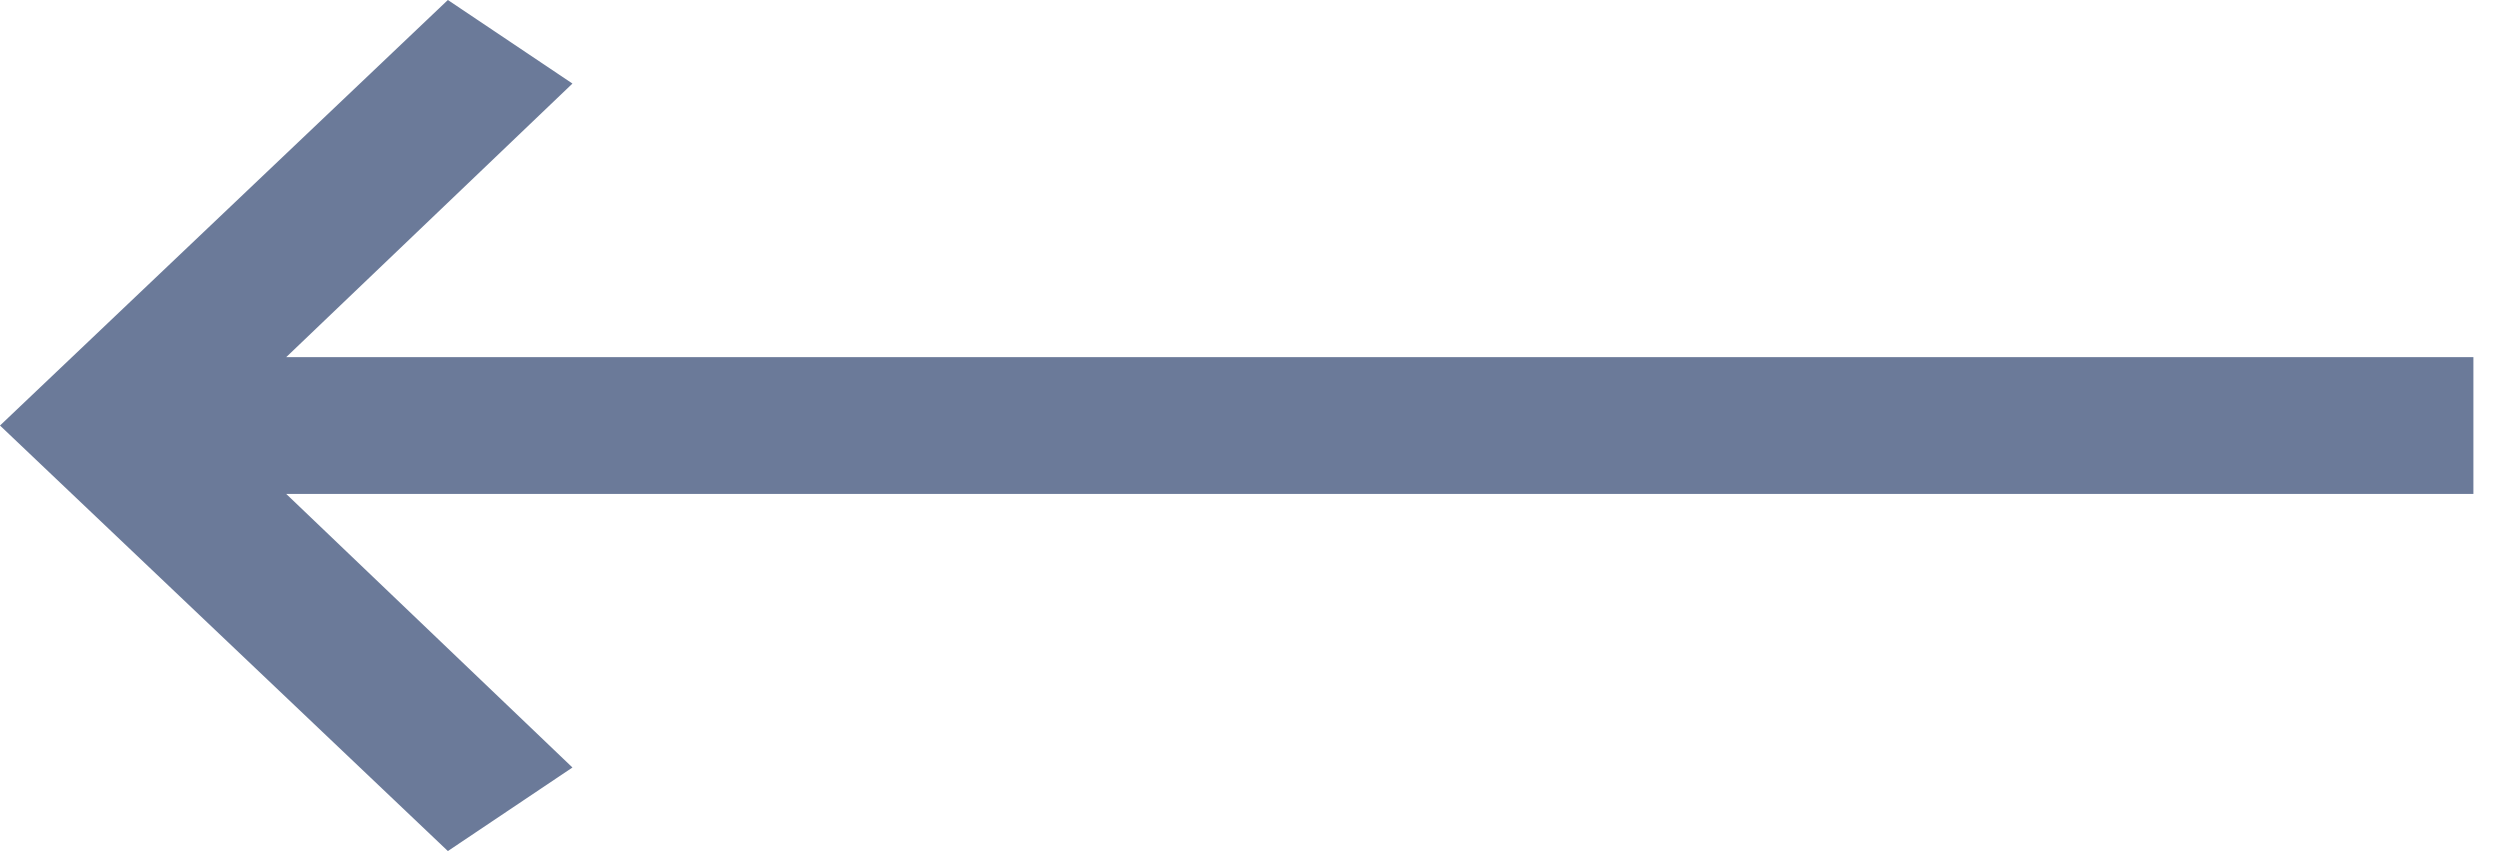 <svg xmlns="http://www.w3.org/2000/svg" width="47" height="16" viewBox="0 0 47 16" fill="none"><path d="M46.5 9.286V6.714H5.381L10.762 1.571L8.42 0L0 8L8.42 16L10.762 14.429L5.381 9.286H46.5Z" fill="#6B7A99"></path></svg>